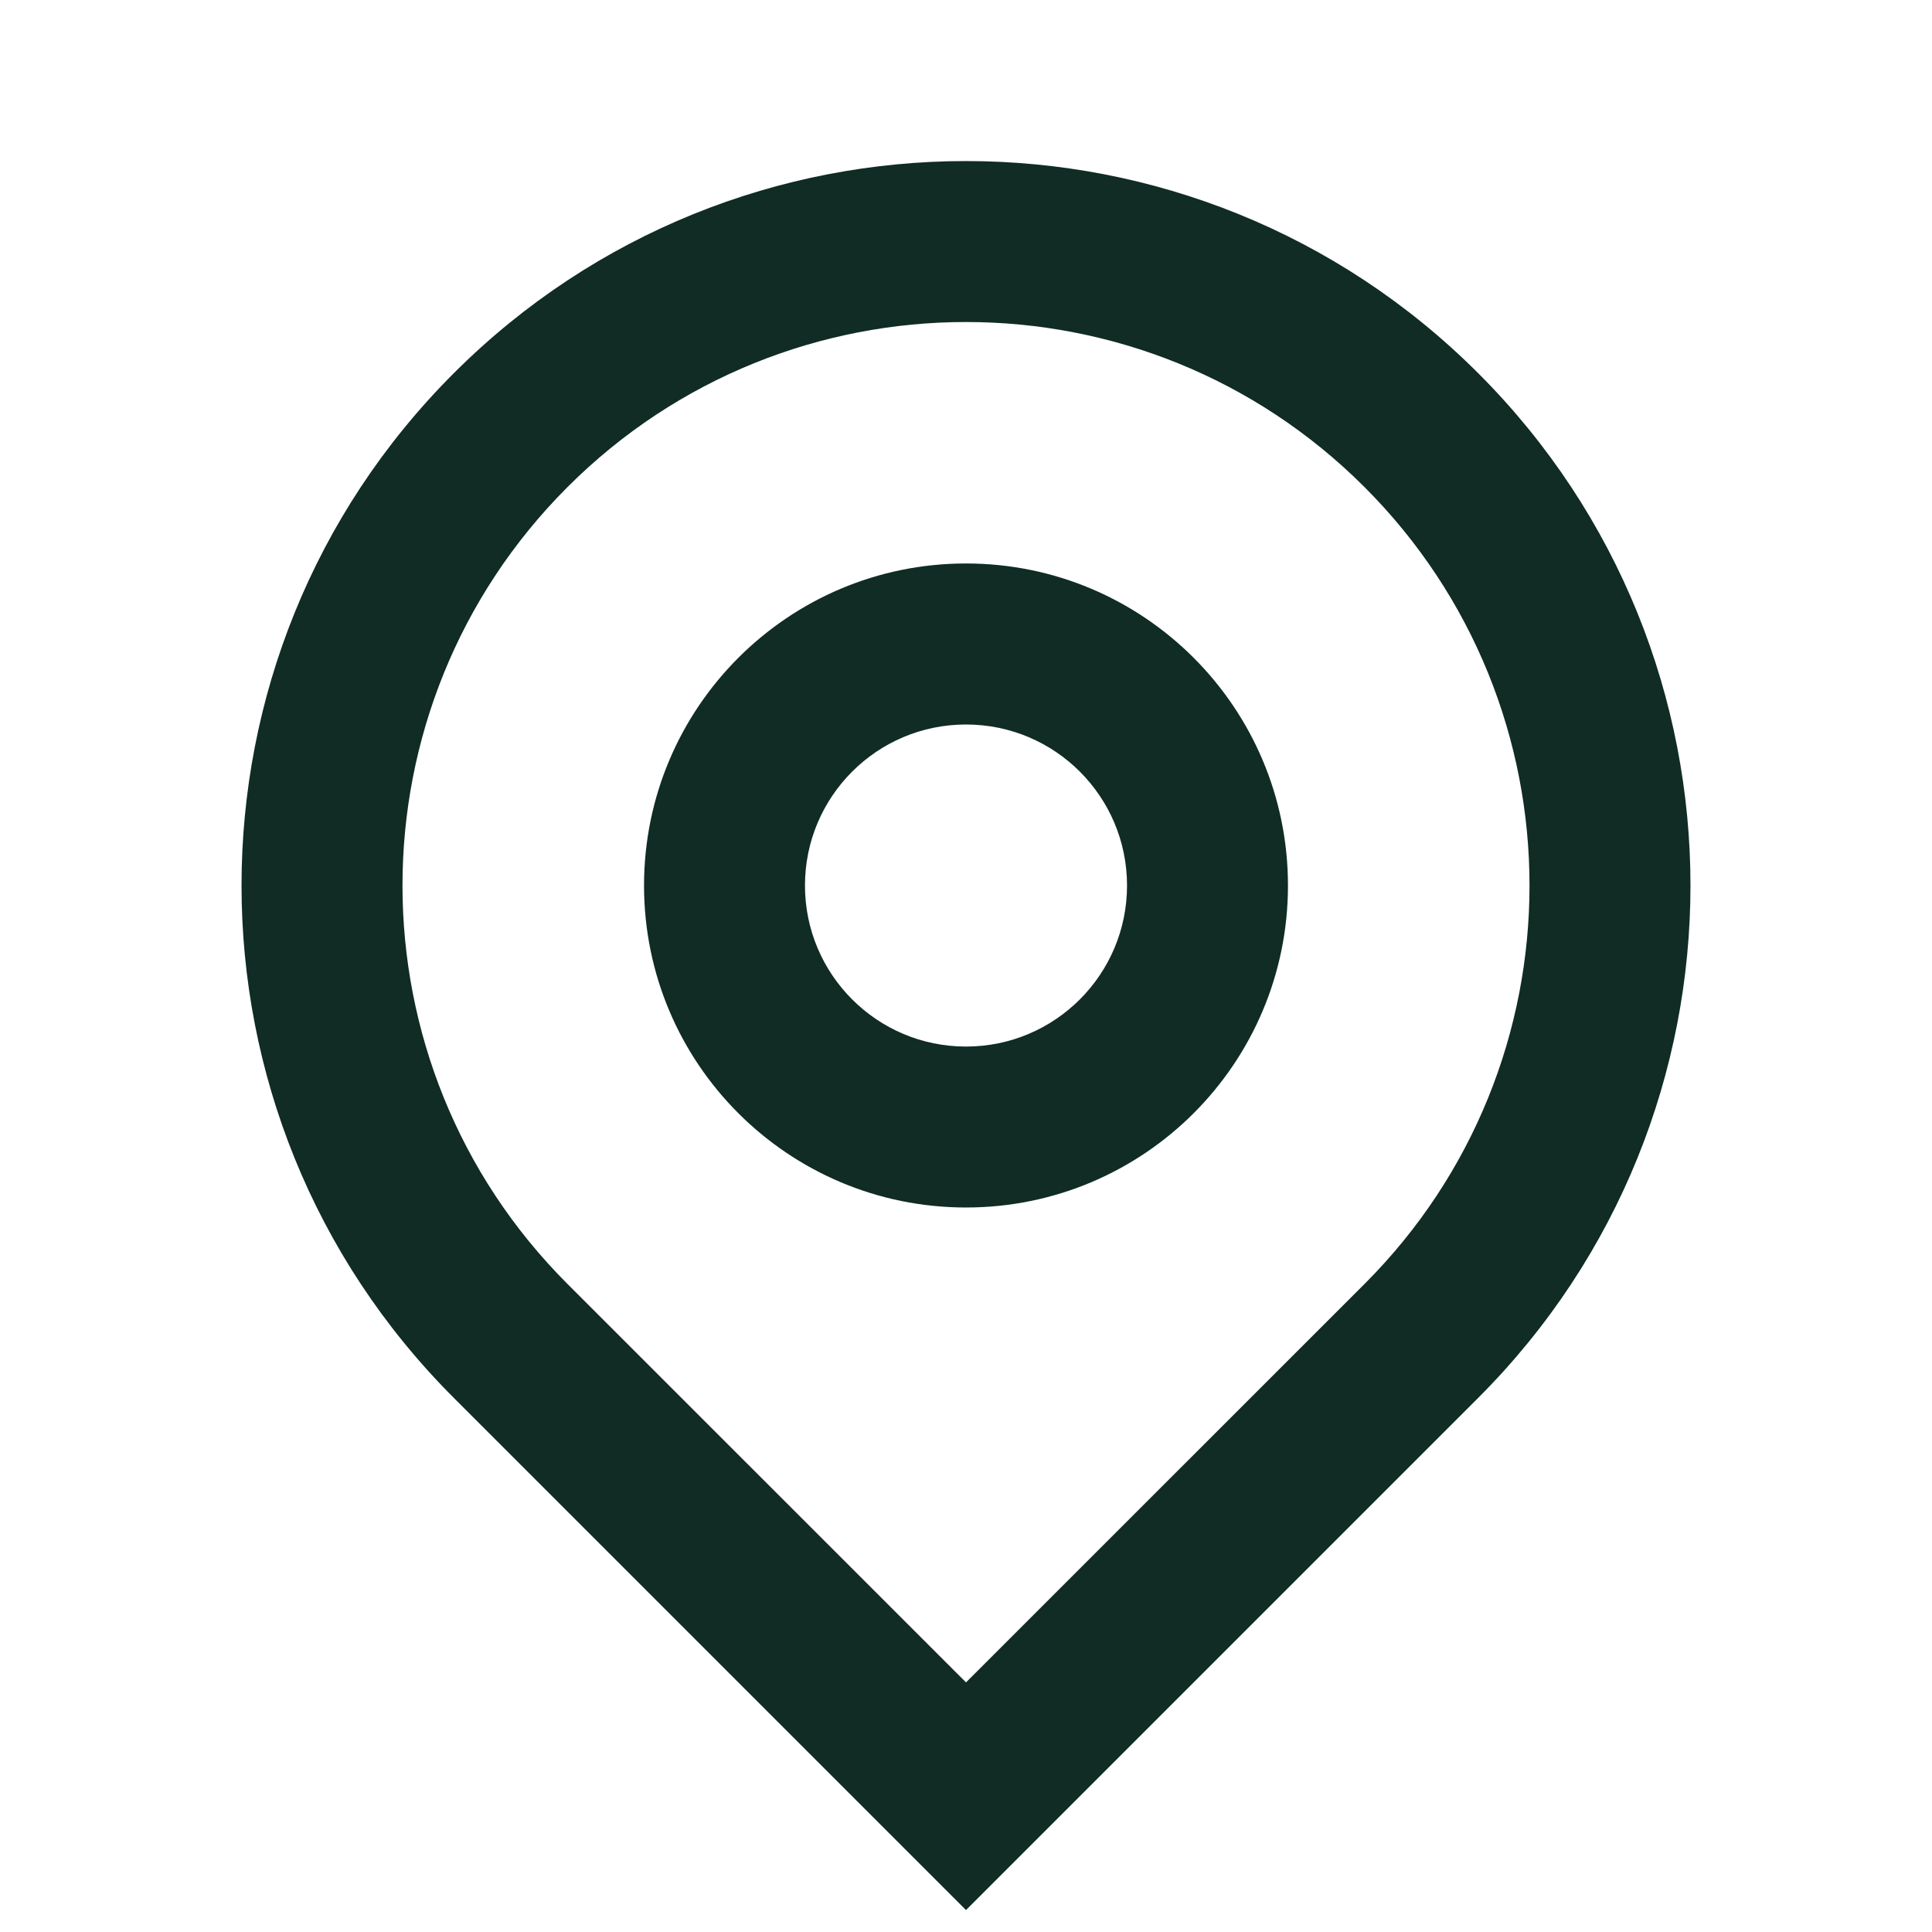<svg width="20" height="20" viewBox="0 0 20 20" fill="none" xmlns="http://www.w3.org/2000/svg">
<path d="M10 17.416L14.125 13.292C16.403 11.014 16.403 7.32 14.125 5.042C11.847 2.764 8.153 2.764 5.875 5.042C3.597 7.32 3.597 11.014 5.875 13.292L10 17.416ZM10 19.773L4.697 14.47C1.768 11.541 1.768 6.792 4.697 3.864C7.626 0.935 12.374 0.935 15.303 3.864C18.232 6.792 18.232 11.541 15.303 14.47L10 19.773ZM10 10.834C10.921 10.834 11.667 10.087 11.667 9.167C11.667 8.246 10.921 7.5 10 7.5C9.079 7.5 8.333 8.246 8.333 9.167C8.333 10.087 9.079 10.834 10 10.834ZM10 12.5C8.159 12.5 6.667 11.008 6.667 9.167C6.667 7.326 8.159 5.833 10 5.833C11.841 5.833 13.333 7.326 13.333 9.167C13.333 11.008 11.841 12.5 10 12.5Z" fill="#102C24"/>
</svg>

